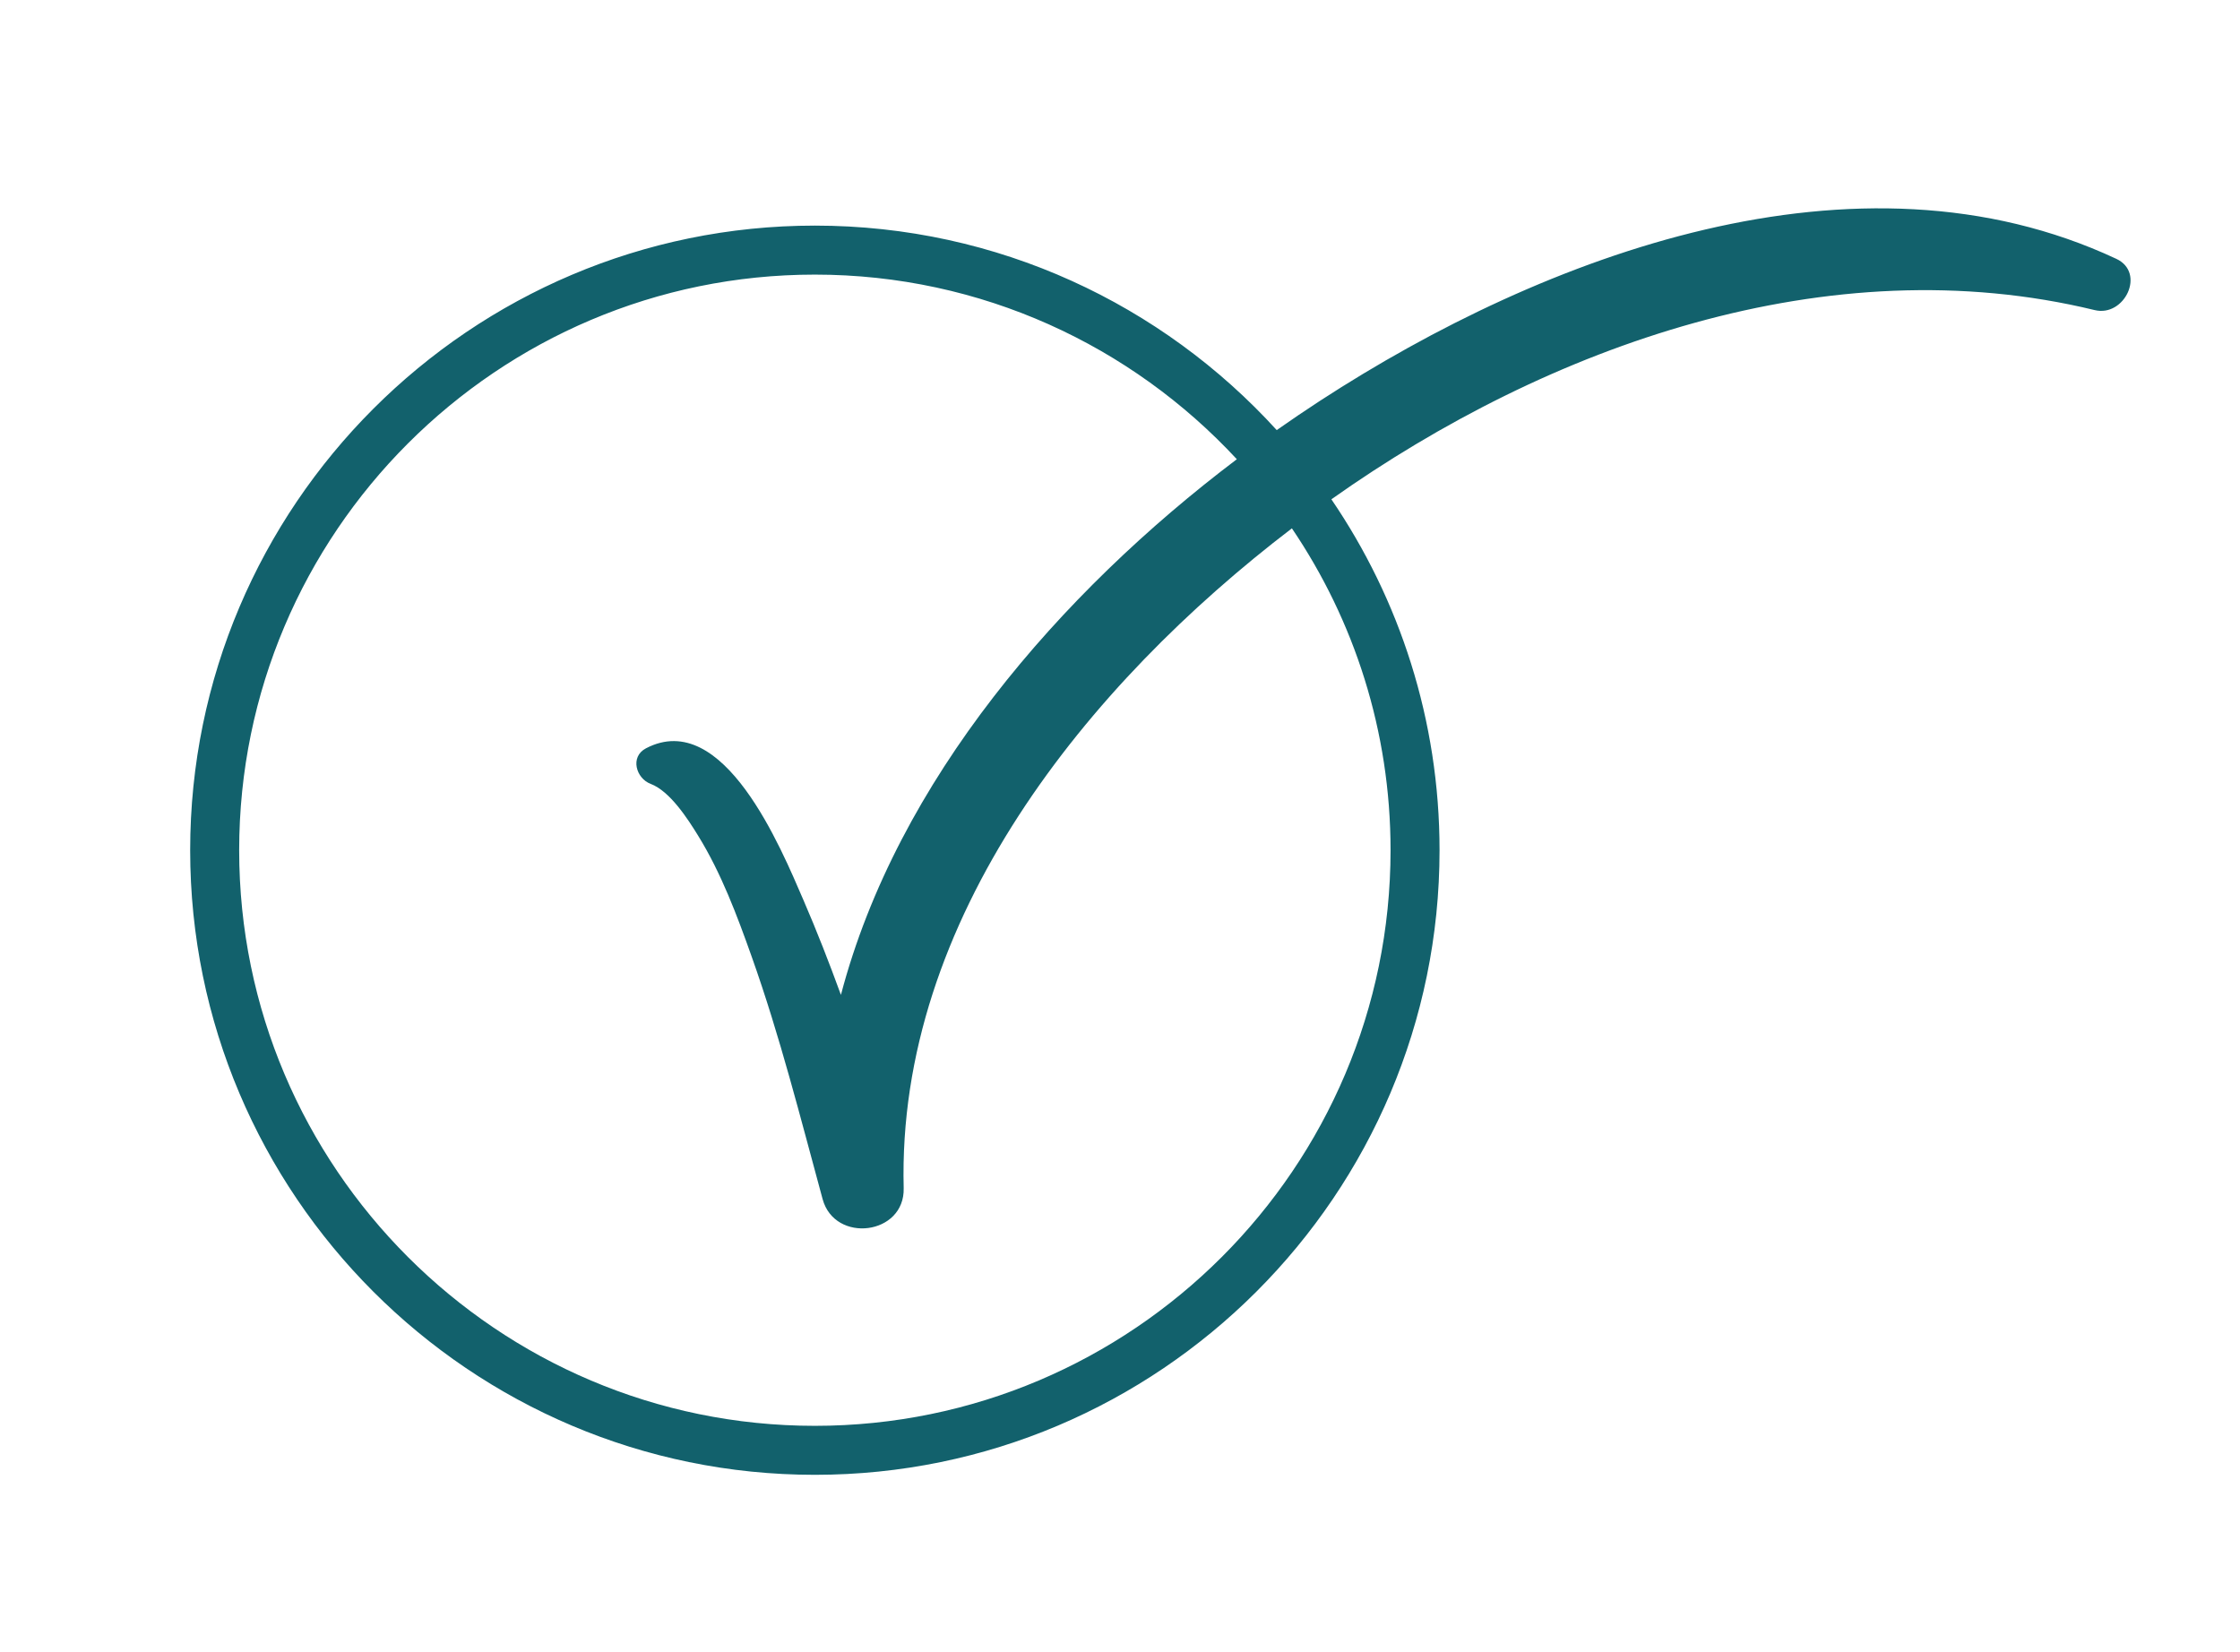 <?xml version="1.0" encoding="utf-8"?>
<!-- Generator: Adobe Illustrator 16.0.4, SVG Export Plug-In . SVG Version: 6.00 Build 0)  -->
<!DOCTYPE svg PUBLIC "-//W3C//DTD SVG 1.1//EN" "http://www.w3.org/Graphics/SVG/1.1/DTD/svg11.dtd">
<svg version="1.1" id="Layer_1" xmlns="http://www.w3.org/2000/svg" xmlns:xlink="http://www.w3.org/1999/xlink" x="0px" y="0px"
	 width="320px" height="236px" viewBox="0 0 320 236" enable-background="new 0 0 320 236" xml:space="preserve">
<path fill="#12616C" d="M302.329,36.981c-37.07-17.354-81.707-0.547-113.718,20.26c-2.075,1.35-4.151,2.755-6.221,4.21
	c-16.334-17.94-39.866-29.217-65.981-29.217c-49.208,0-89.242,40.034-89.242,89.243c0,49.207,40.034,89.24,89.242,89.24
	s89.241-40.033,89.241-89.24c0-18.574-5.707-35.837-15.452-50.138c31.062-21.994,71.042-36.26,109.043-27.034
	C303.5,45.34,306.583,38.972,302.329,36.981z M116.409,203.718c-45.349,0-82.242-36.894-82.242-82.241
	c0-45.349,36.894-82.242,82.242-82.242c23.795,0,45.252,10.169,60.282,26.377c-25.285,19.121-48.506,45.882-56.559,76.533
	c-1.665-4.562-3.425-9.09-5.361-13.56c-3.152-7.276-11.398-27.473-22.492-21.667c-2.317,1.212-1.417,4.289,0.664,5.076
	c2.779,1.052,5.312,5.01,6.79,7.406c3.311,5.369,5.556,11.387,7.659,17.306c4.029,11.343,6.964,23.017,10.124,34.619
	c1.737,6.381,11.755,5.151,11.582-1.567c-0.989-38.431,26.237-71.965,55.459-94.27c8.895,13.136,14.094,28.967,14.094,45.991
	C198.65,166.824,161.757,203.718,116.409,203.718z"/>
</svg>
